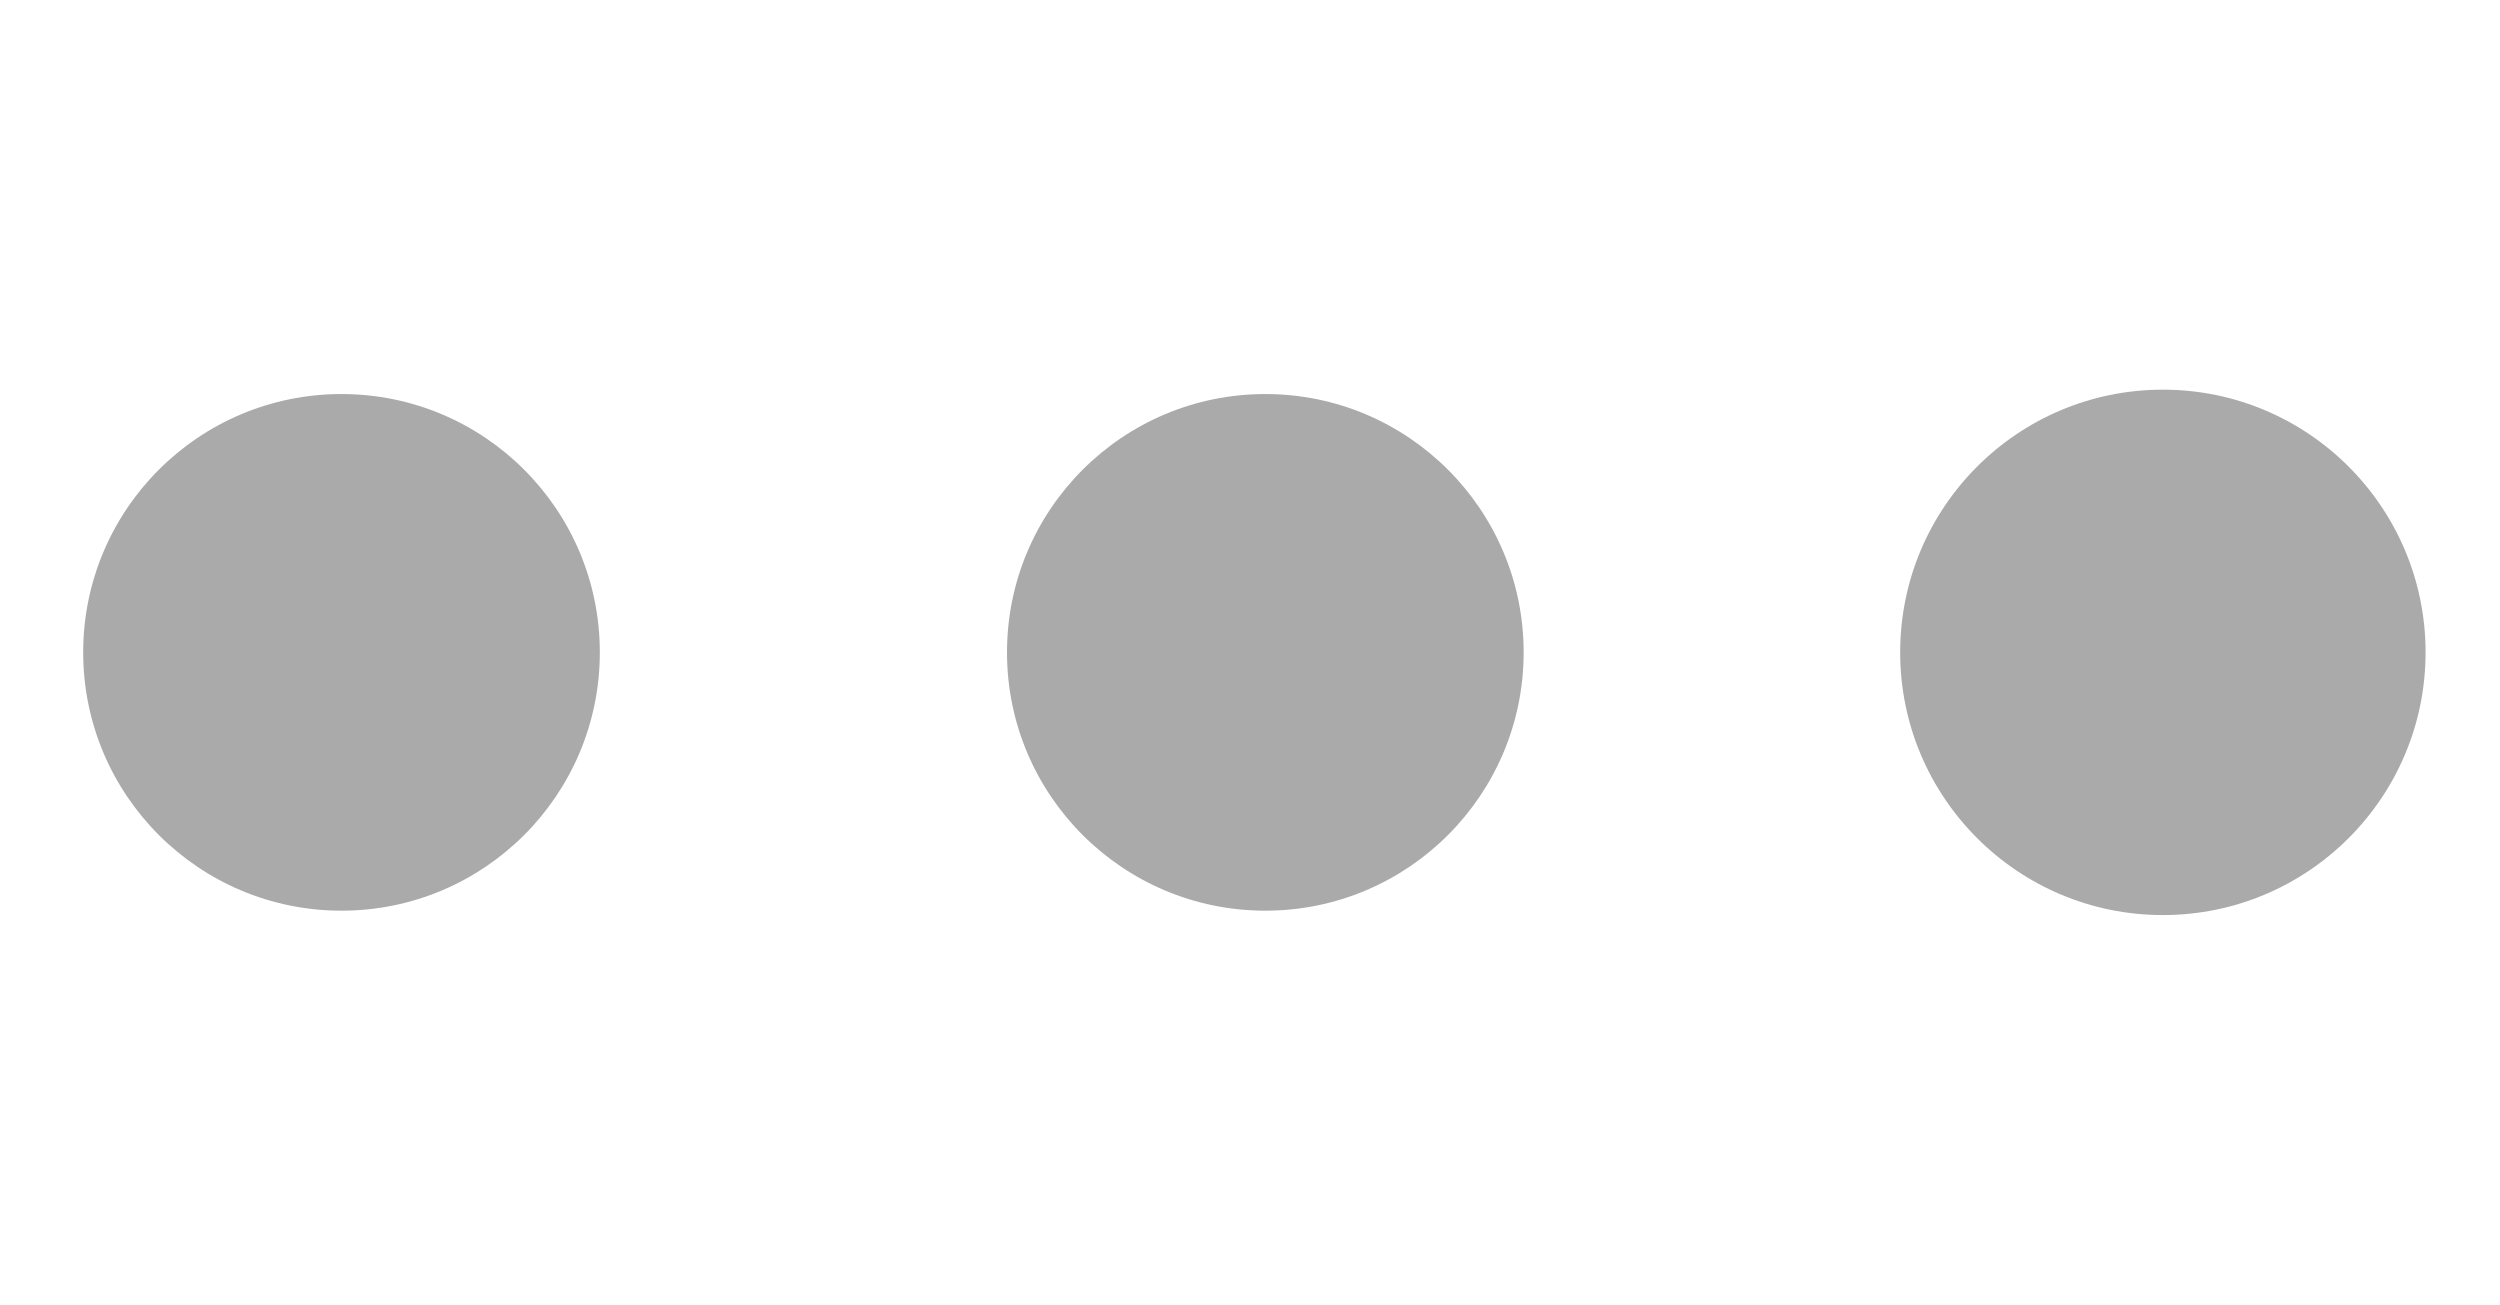 <?xml version="1.0" encoding="utf-8"?>
<!-- Generator: Adobe Illustrator 26.2.1, SVG Export Plug-In . SVG Version: 6.00 Build 0)  -->
<svg version="1.1" id="圖層_1" xmlns="http://www.w3.org/2000/svg" xmlns:xlink="http://www.w3.org/1999/xlink" x="0px" y="0px"
	 viewBox="0 0 57.1 29.8" style="enable-background:new 0 0 57.1 29.8;" xml:space="preserve">
<style type="text/css">
	.st0{fill:#AAAAAA;}
</style>
<circle class="st0" cx="7.8" cy="14.9" r="5.9"/>
<circle class="st0" cx="28.9" cy="14.9" r="5.9"/>
<circle class="st0" cx="49.4" cy="14.9" r="6"/>
</svg>
